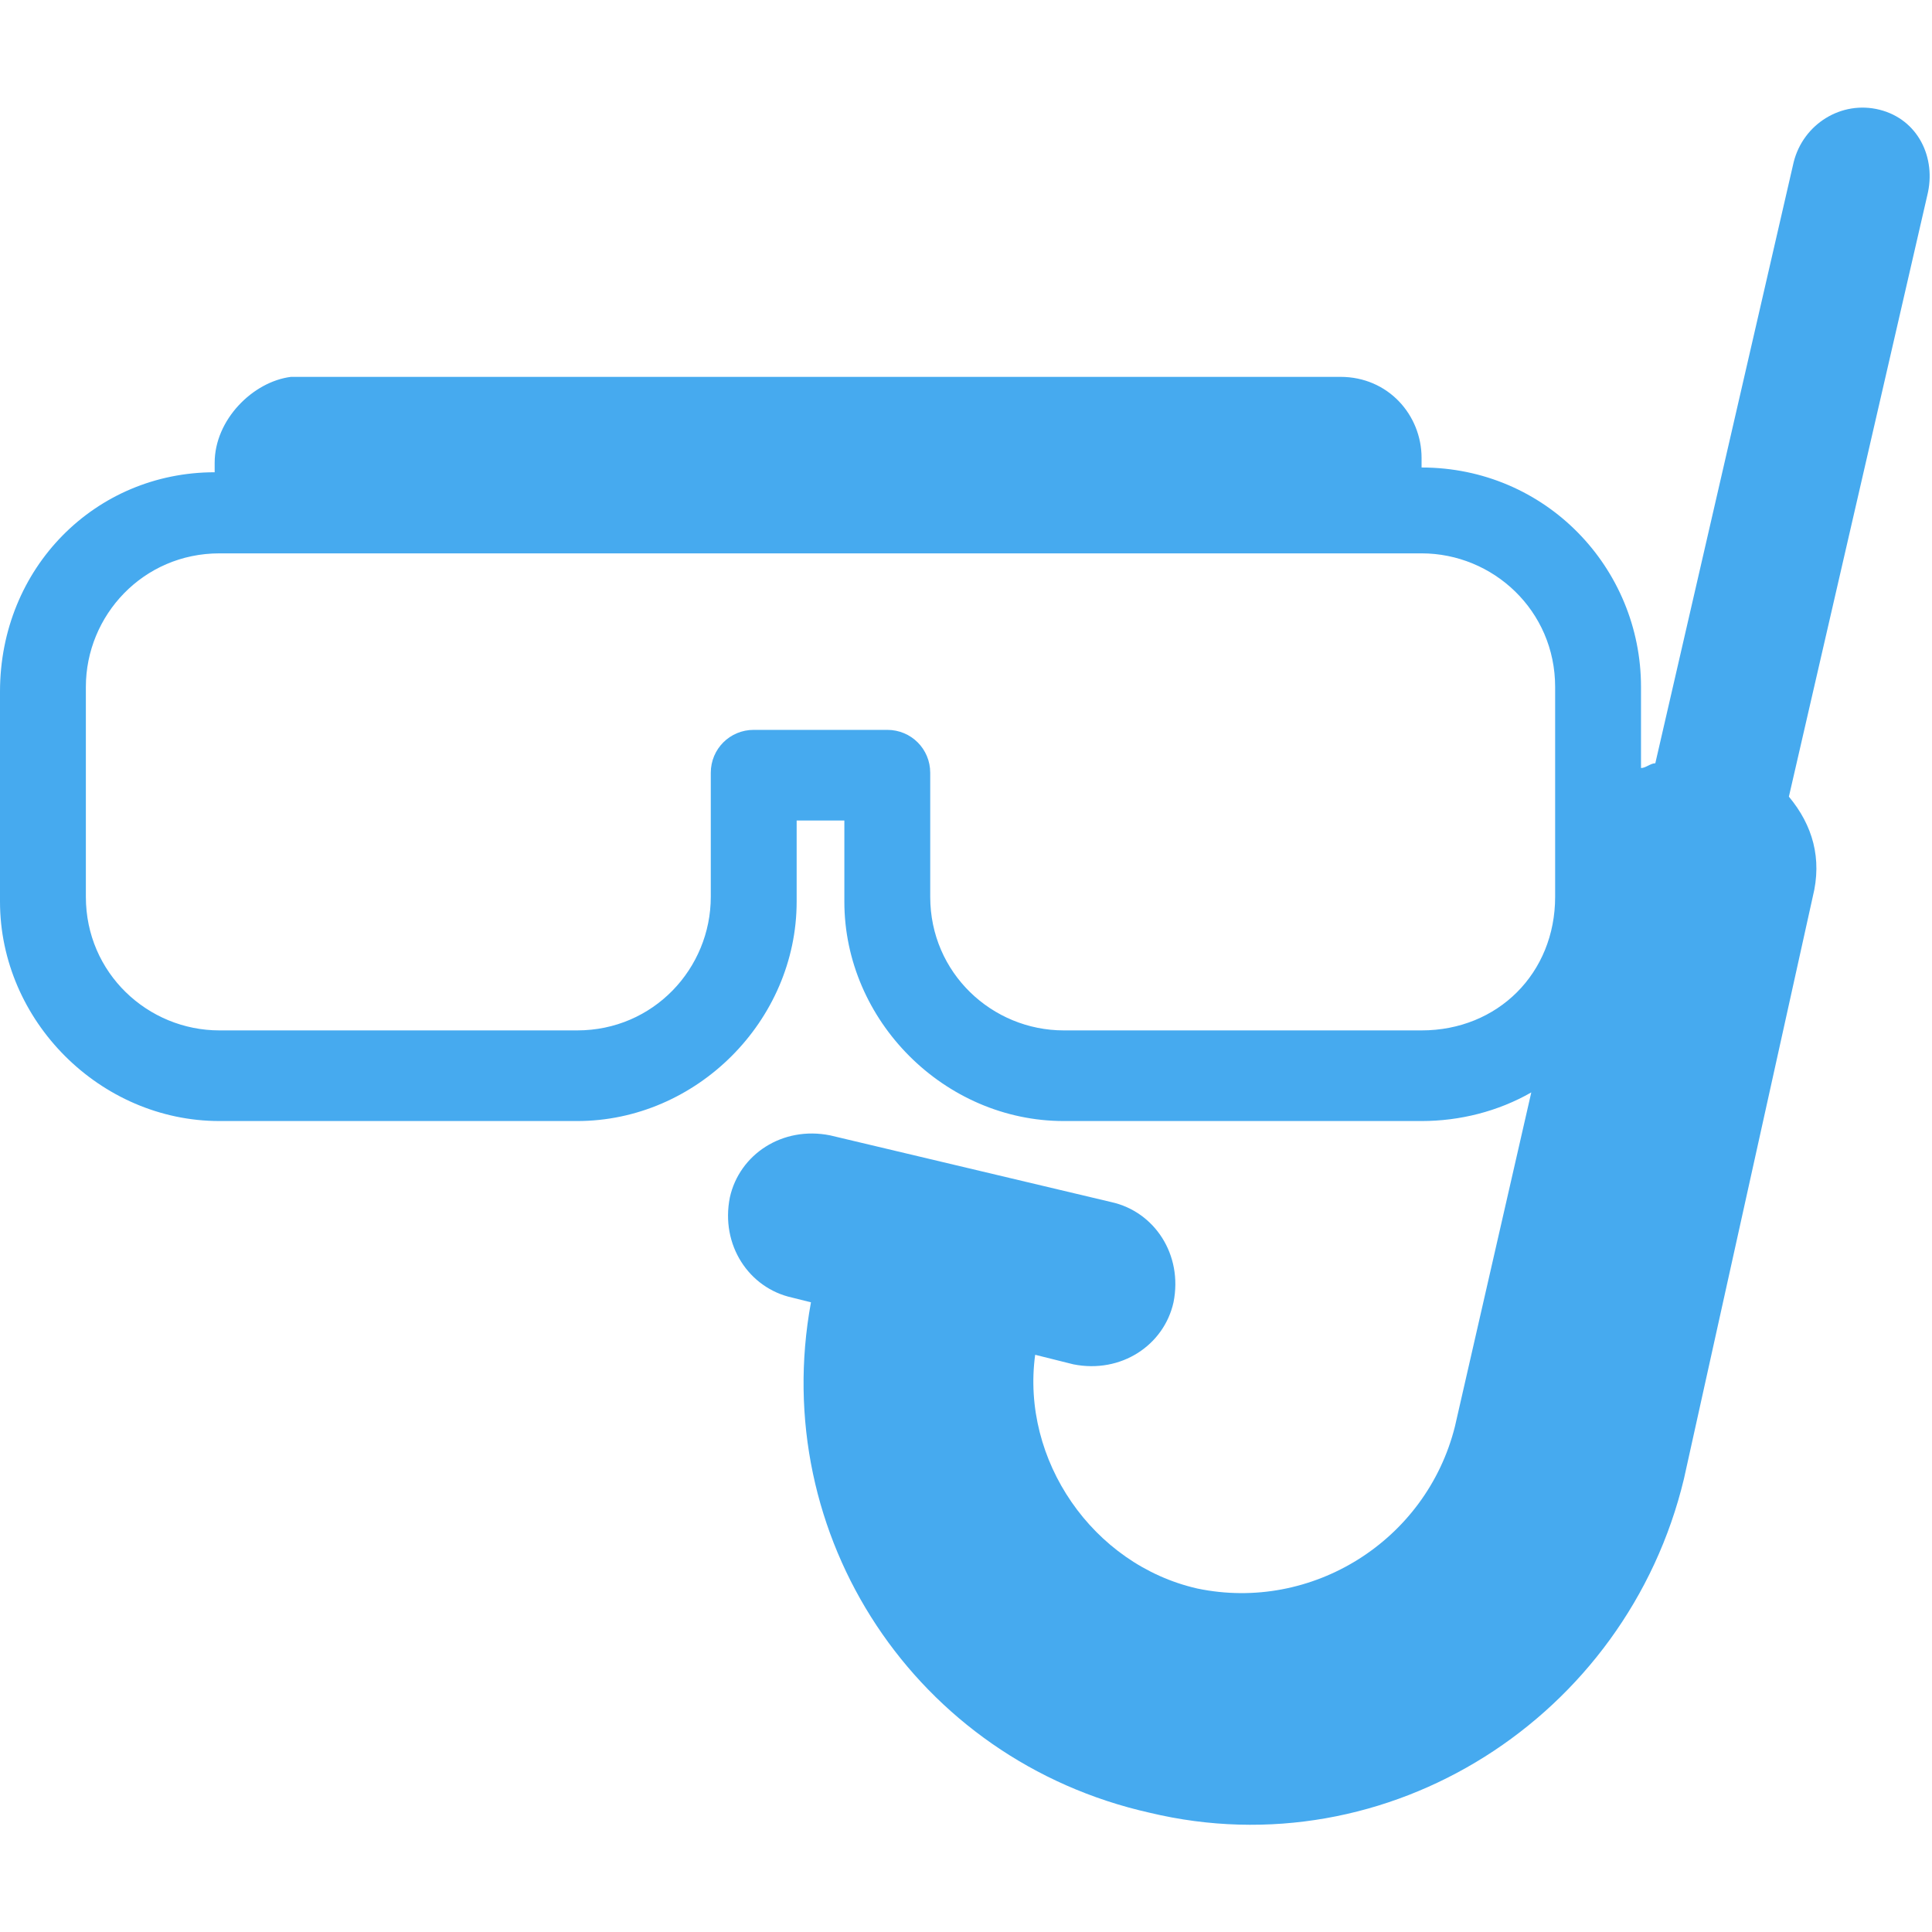 <?xml version="1.0" encoding="utf-8"?>
<!-- Generator: Adobe Illustrator 26.5.0, SVG Export Plug-In . SVG Version: 6.00 Build 0)  -->
<svg version="1.1" id="Capa_1" xmlns="http://www.w3.org/2000/svg" xmlns:xlink="http://www.w3.org/1999/xlink" x="0px" y="0px"
	 viewBox="0 0 40.5 40.5" style="enable-background:new 0 0 40.5 40.5;" xml:space="preserve">
<style type="text/css">
	.st0{fill:#46AAEF;}
</style>
<g>
	<path class="st0" d="M39.4,2.3c-0.8-0.2-1.6,0.3-1.8,1.1L34.7,16c-0.1,0-0.2,0.1-0.3,0.1v-1.7c0-2.5-2-4.6-4.6-4.6
		c0-0.1,0-0.1,0-0.2c0-0.9-0.7-1.7-1.7-1.7h-22C5.3,8,4.5,8.8,4.5,9.7c0,0.1,0,0.1,0,0.2C2,9.9,0,11.9,0,14.5v4.4
		c0,2.5,2.1,4.6,4.6,4.6h7.5c2.5,0,4.6-2.1,4.6-4.6v-1.7h1v1.7c0,2.5,2.1,4.6,4.6,4.6h7.5c0.8,0,1.6-0.2,2.3-0.6l-1.6,7
		c-0.6,2.4-3,3.9-5.4,3.4c-2.2-0.5-3.7-2.7-3.4-4.9l0.8,0.2c1,0.2,1.9-0.4,2.1-1.3c0.2-1-0.4-1.9-1.3-2.1l-5.9-1.4
		c-1-0.2-1.9,0.4-2.1,1.3c-0.2,1,0.4,1.9,1.3,2.1l0.4,0.1c-0.9,4.9,2.2,9.6,7.1,10.7c5,1.2,10-2,11.2-7L38,18.8
		c0.2-0.8,0-1.5-0.5-2.1l2.9-12.6C40.6,3.3,40.2,2.5,39.4,2.3z M29.8,21.6h-7.5c-1.5,0-2.8-1.2-2.8-2.8v-2.6c0-0.5-0.4-0.9-0.9-0.9
		h-2.8c-0.5,0-0.9,0.4-0.9,0.9v2.6c0,1.5-1.2,2.8-2.8,2.8H4.6c-1.5,0-2.8-1.2-2.8-2.8v-4.4c0-1.5,1.2-2.8,2.8-2.8h25.2
		c1.5,0,2.8,1.2,2.8,2.8v4.4C32.6,20.4,31.4,21.6,29.8,21.6z"/>
</g>
</svg>
